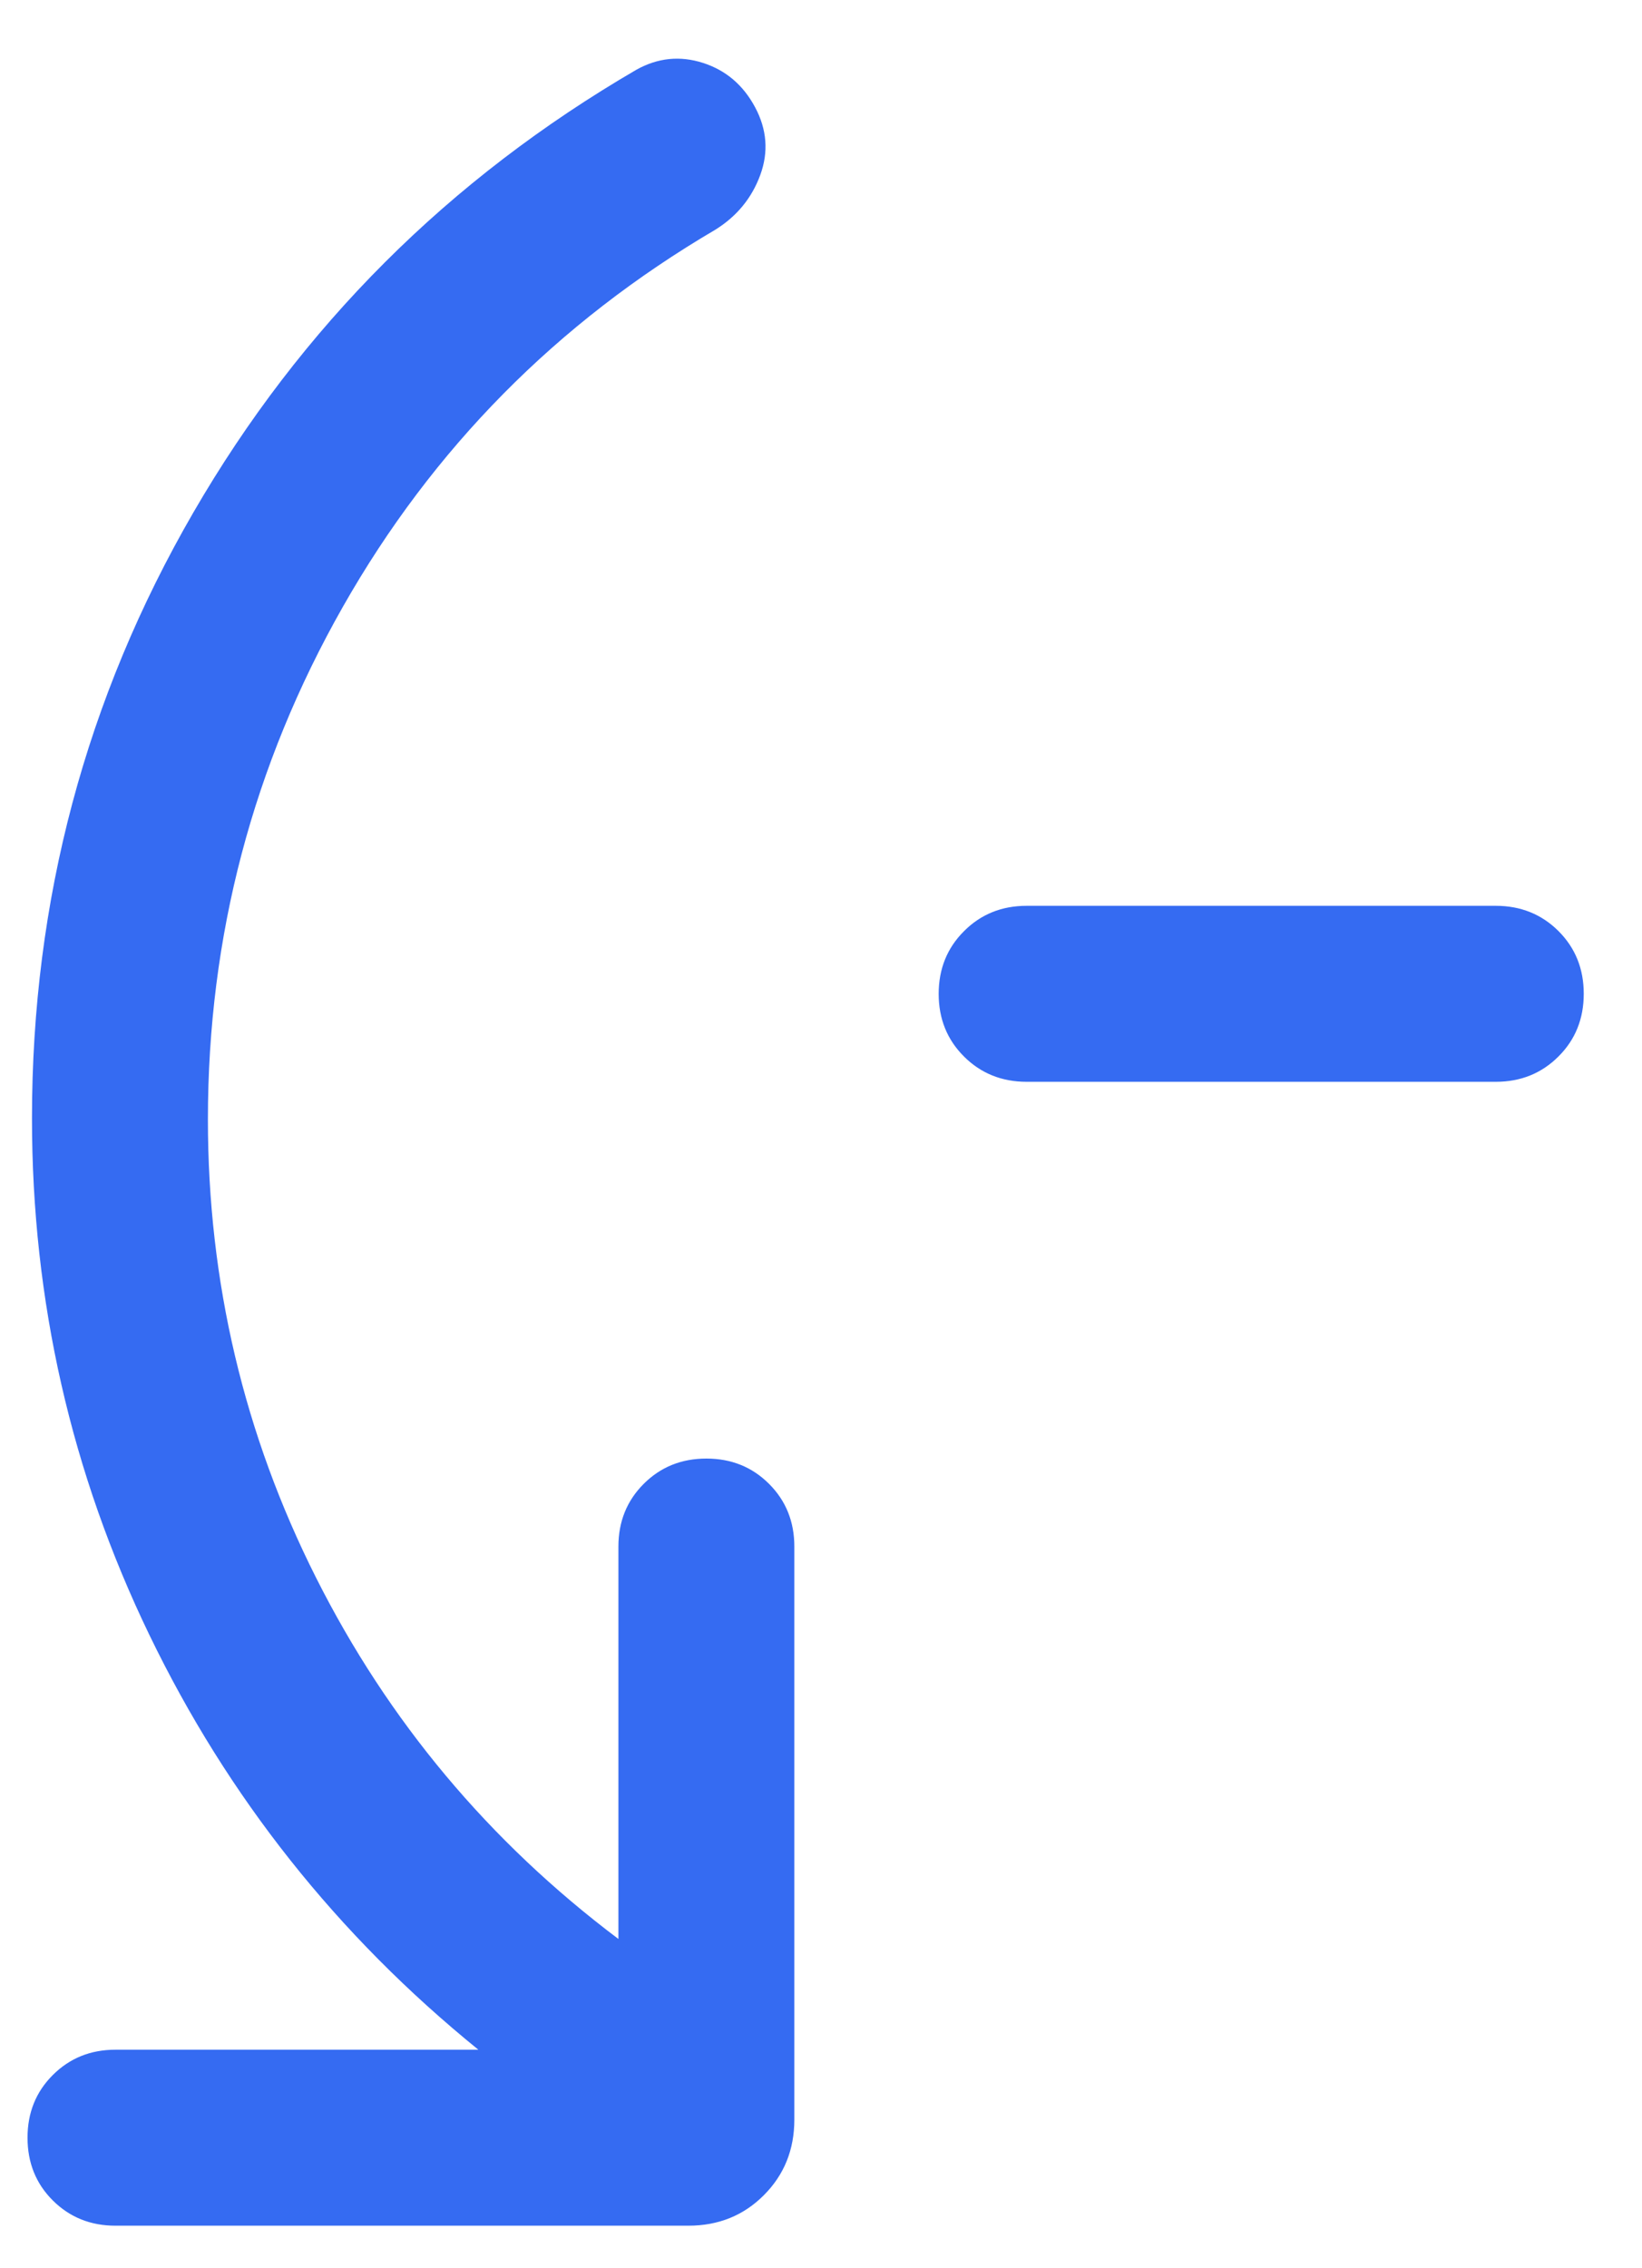 <svg width="21" height="29" viewBox="0 0 21 29" fill="none" xmlns="http://www.w3.org/2000/svg">
<path d="M15.005 11.581L13.13 11.581C12.812 11.581 12.544 11.689 12.329 11.905C12.113 12.12 12.005 12.388 12.005 12.707C12.005 13.025 12.113 13.293 12.329 13.508C12.544 13.723 12.812 13.831 13.13 13.831H15.005C16.116 13.831 16.705 13.831 17.255 13.831H19.13C19.449 13.831 19.716 13.723 19.932 13.507C20.148 13.292 20.255 13.024 20.255 12.706C20.255 12.387 20.148 12.12 19.932 11.904C19.716 11.689 19.449 11.581 19.13 11.581H17.255C16.257 11.581 15.755 11.581 15.005 11.581ZM7.909 24.79C6.253 23.544 4.965 22.004 4.042 20.171C3.12 18.339 2.659 16.386 2.659 14.313C2.659 11.97 3.234 9.786 4.384 7.76C5.534 5.734 7.123 4.126 9.15 2.936C9.424 2.765 9.615 2.532 9.723 2.238C9.831 1.944 9.809 1.655 9.657 1.371C9.505 1.087 9.283 0.898 8.99 0.804C8.696 0.71 8.413 0.739 8.14 0.891C5.738 2.289 3.849 4.176 2.473 6.552C1.097 8.928 0.409 11.51 0.409 14.298C0.409 16.631 0.91 18.833 1.911 20.904C2.912 22.975 4.314 24.743 6.118 26.206H1.477C1.158 26.206 0.891 26.314 0.675 26.53C0.459 26.745 0.352 27.013 0.352 27.331C0.352 27.65 0.459 27.918 0.675 28.133C0.891 28.348 1.158 28.456 1.477 28.456L8.803 28.456C9.188 28.456 9.51 28.326 9.769 28.066C10.029 27.806 10.159 27.484 10.159 27.1L10.159 19.773C10.159 19.454 10.051 19.187 9.836 18.972C9.62 18.756 9.353 18.648 9.034 18.648C8.715 18.648 8.448 18.756 8.232 18.972C8.017 19.187 7.909 19.454 7.909 19.773L7.909 24.79Z" fill="#356BF2"/>
</svg>
